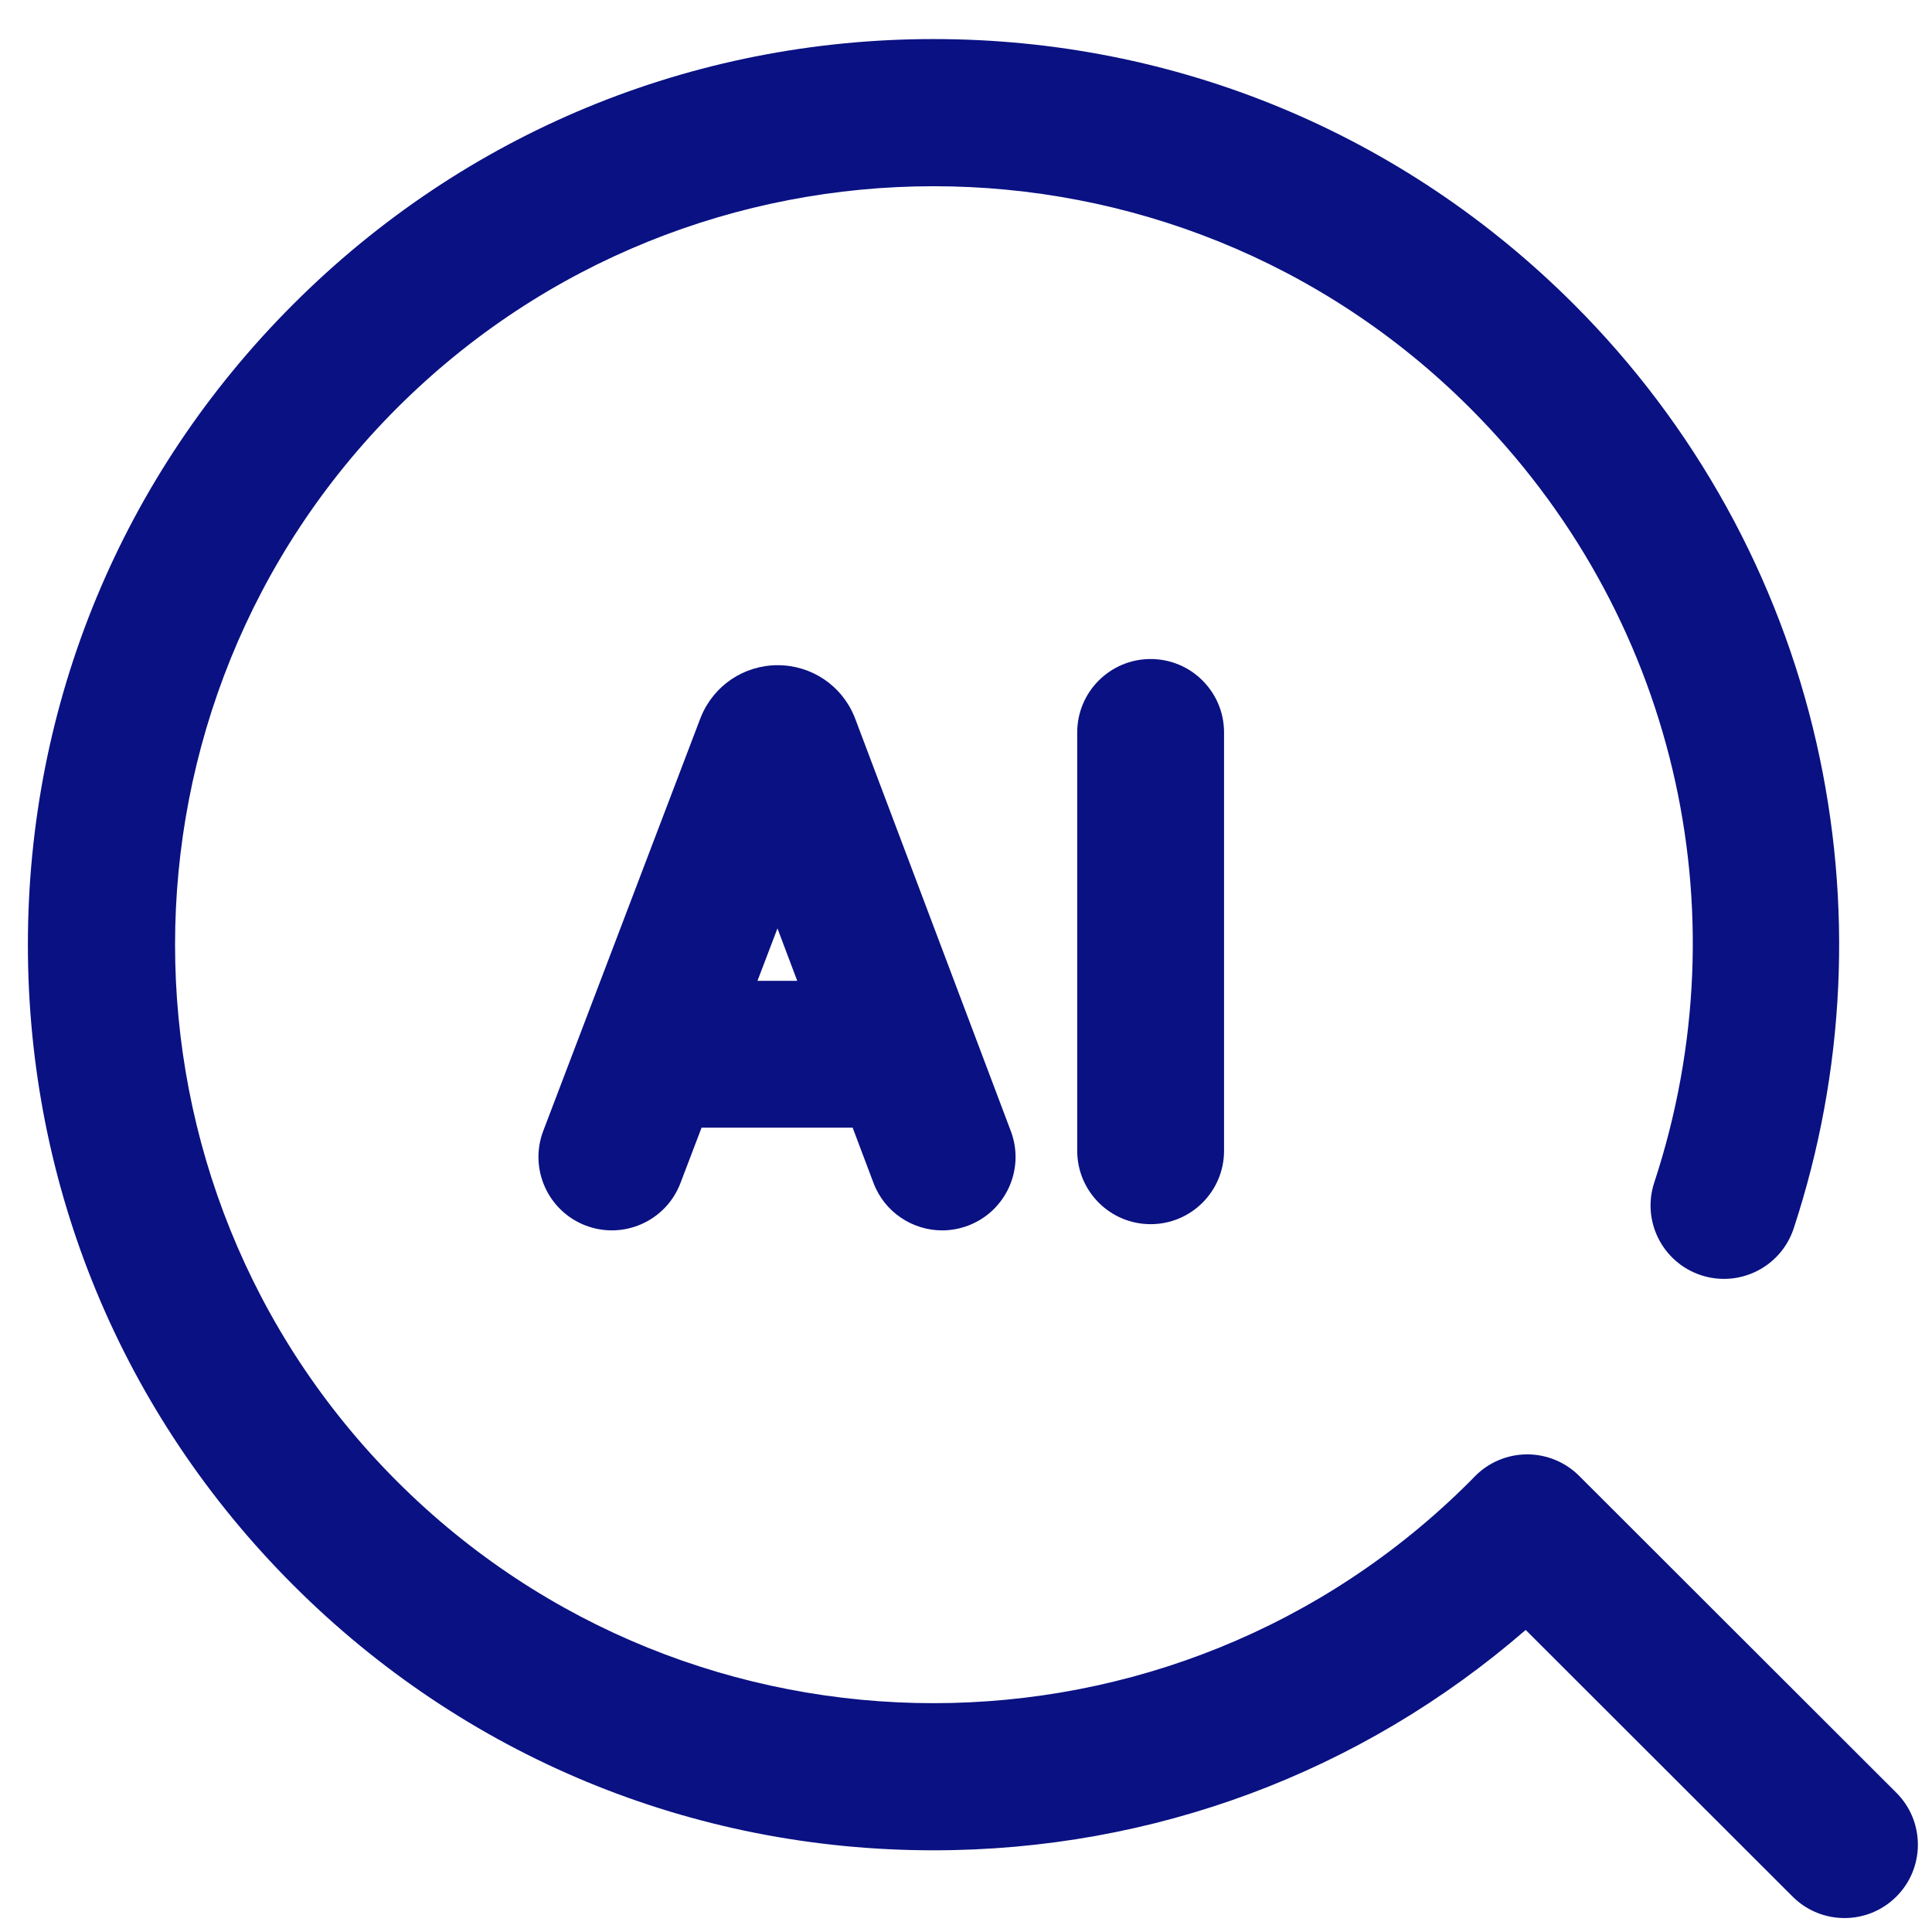 <?xml version="1.0" encoding="UTF-8"?> <svg xmlns="http://www.w3.org/2000/svg" width="46" height="46" viewBox="0 0 46 46" fill="none"><g clip-path="url(#clip0_1734_2397)"><path d="M20.342 17.061C20.037 16.318 19.32 15.838 18.517 15.838H18.515C17.712 15.839 16.995 16.321 16.691 17.065C16.686 17.078 16.68 17.091 16.675 17.104L12.935 26.925C12.592 27.826 13.044 28.836 13.946 29.18C14.849 29.523 15.858 29.07 16.201 28.169L16.704 26.849H20.301L20.797 28.164C21.061 28.864 21.727 29.295 22.433 29.295C22.638 29.295 22.846 29.258 23.049 29.182C23.952 28.841 24.408 27.833 24.067 26.93L20.361 17.109C20.355 17.093 20.349 17.077 20.342 17.061ZM18.035 23.353L18.511 22.105L18.982 23.353H18.035Z" fill="#0A1182"></path><path d="M25.648 17.439V27.399C25.648 28.364 26.431 29.147 27.396 29.147C28.361 29.147 29.144 28.364 29.144 27.399V17.439C29.144 16.474 28.361 15.691 27.396 15.691C26.431 15.691 25.648 16.474 25.648 17.439Z" fill="#0A1182"></path><path d="M45.151 42.684L37.598 35.139C37.27 34.812 36.826 34.628 36.363 34.628H36.355C35.889 34.63 35.443 34.818 35.116 35.151L35.056 35.213C35.038 35.231 35.021 35.25 35.002 35.268C27.958 42.313 16.495 42.313 9.451 35.268C2.407 28.224 2.407 16.762 9.451 9.717C16.496 2.673 27.958 2.673 35.002 9.717C39.853 14.568 41.533 21.633 39.387 28.156C39.085 29.073 39.584 30.06 40.501 30.362C41.418 30.663 42.405 30.165 42.707 29.248C43.936 25.514 44.122 21.512 43.246 17.675C42.345 13.727 40.349 10.121 37.474 7.246C33.401 3.173 27.986 0.93 22.227 0.93C16.467 0.93 11.052 3.173 6.98 7.246C2.907 11.318 0.664 16.733 0.664 22.493C0.664 28.252 2.907 33.667 6.98 37.739C11.052 41.812 16.467 44.055 22.227 44.055C27.461 44.055 32.41 42.203 36.326 38.808L42.681 45.157C43.023 45.498 43.469 45.668 43.916 45.668C44.364 45.668 44.812 45.497 45.153 45.155C45.835 44.473 45.834 43.366 45.151 42.684Z" fill="#0A1182"></path></g><defs><clipPath id="clip0_1734_2397"><rect width="45" height="45" fill="white" transform="translate(0.664 0.799)"></rect></clipPath></defs></svg> 
